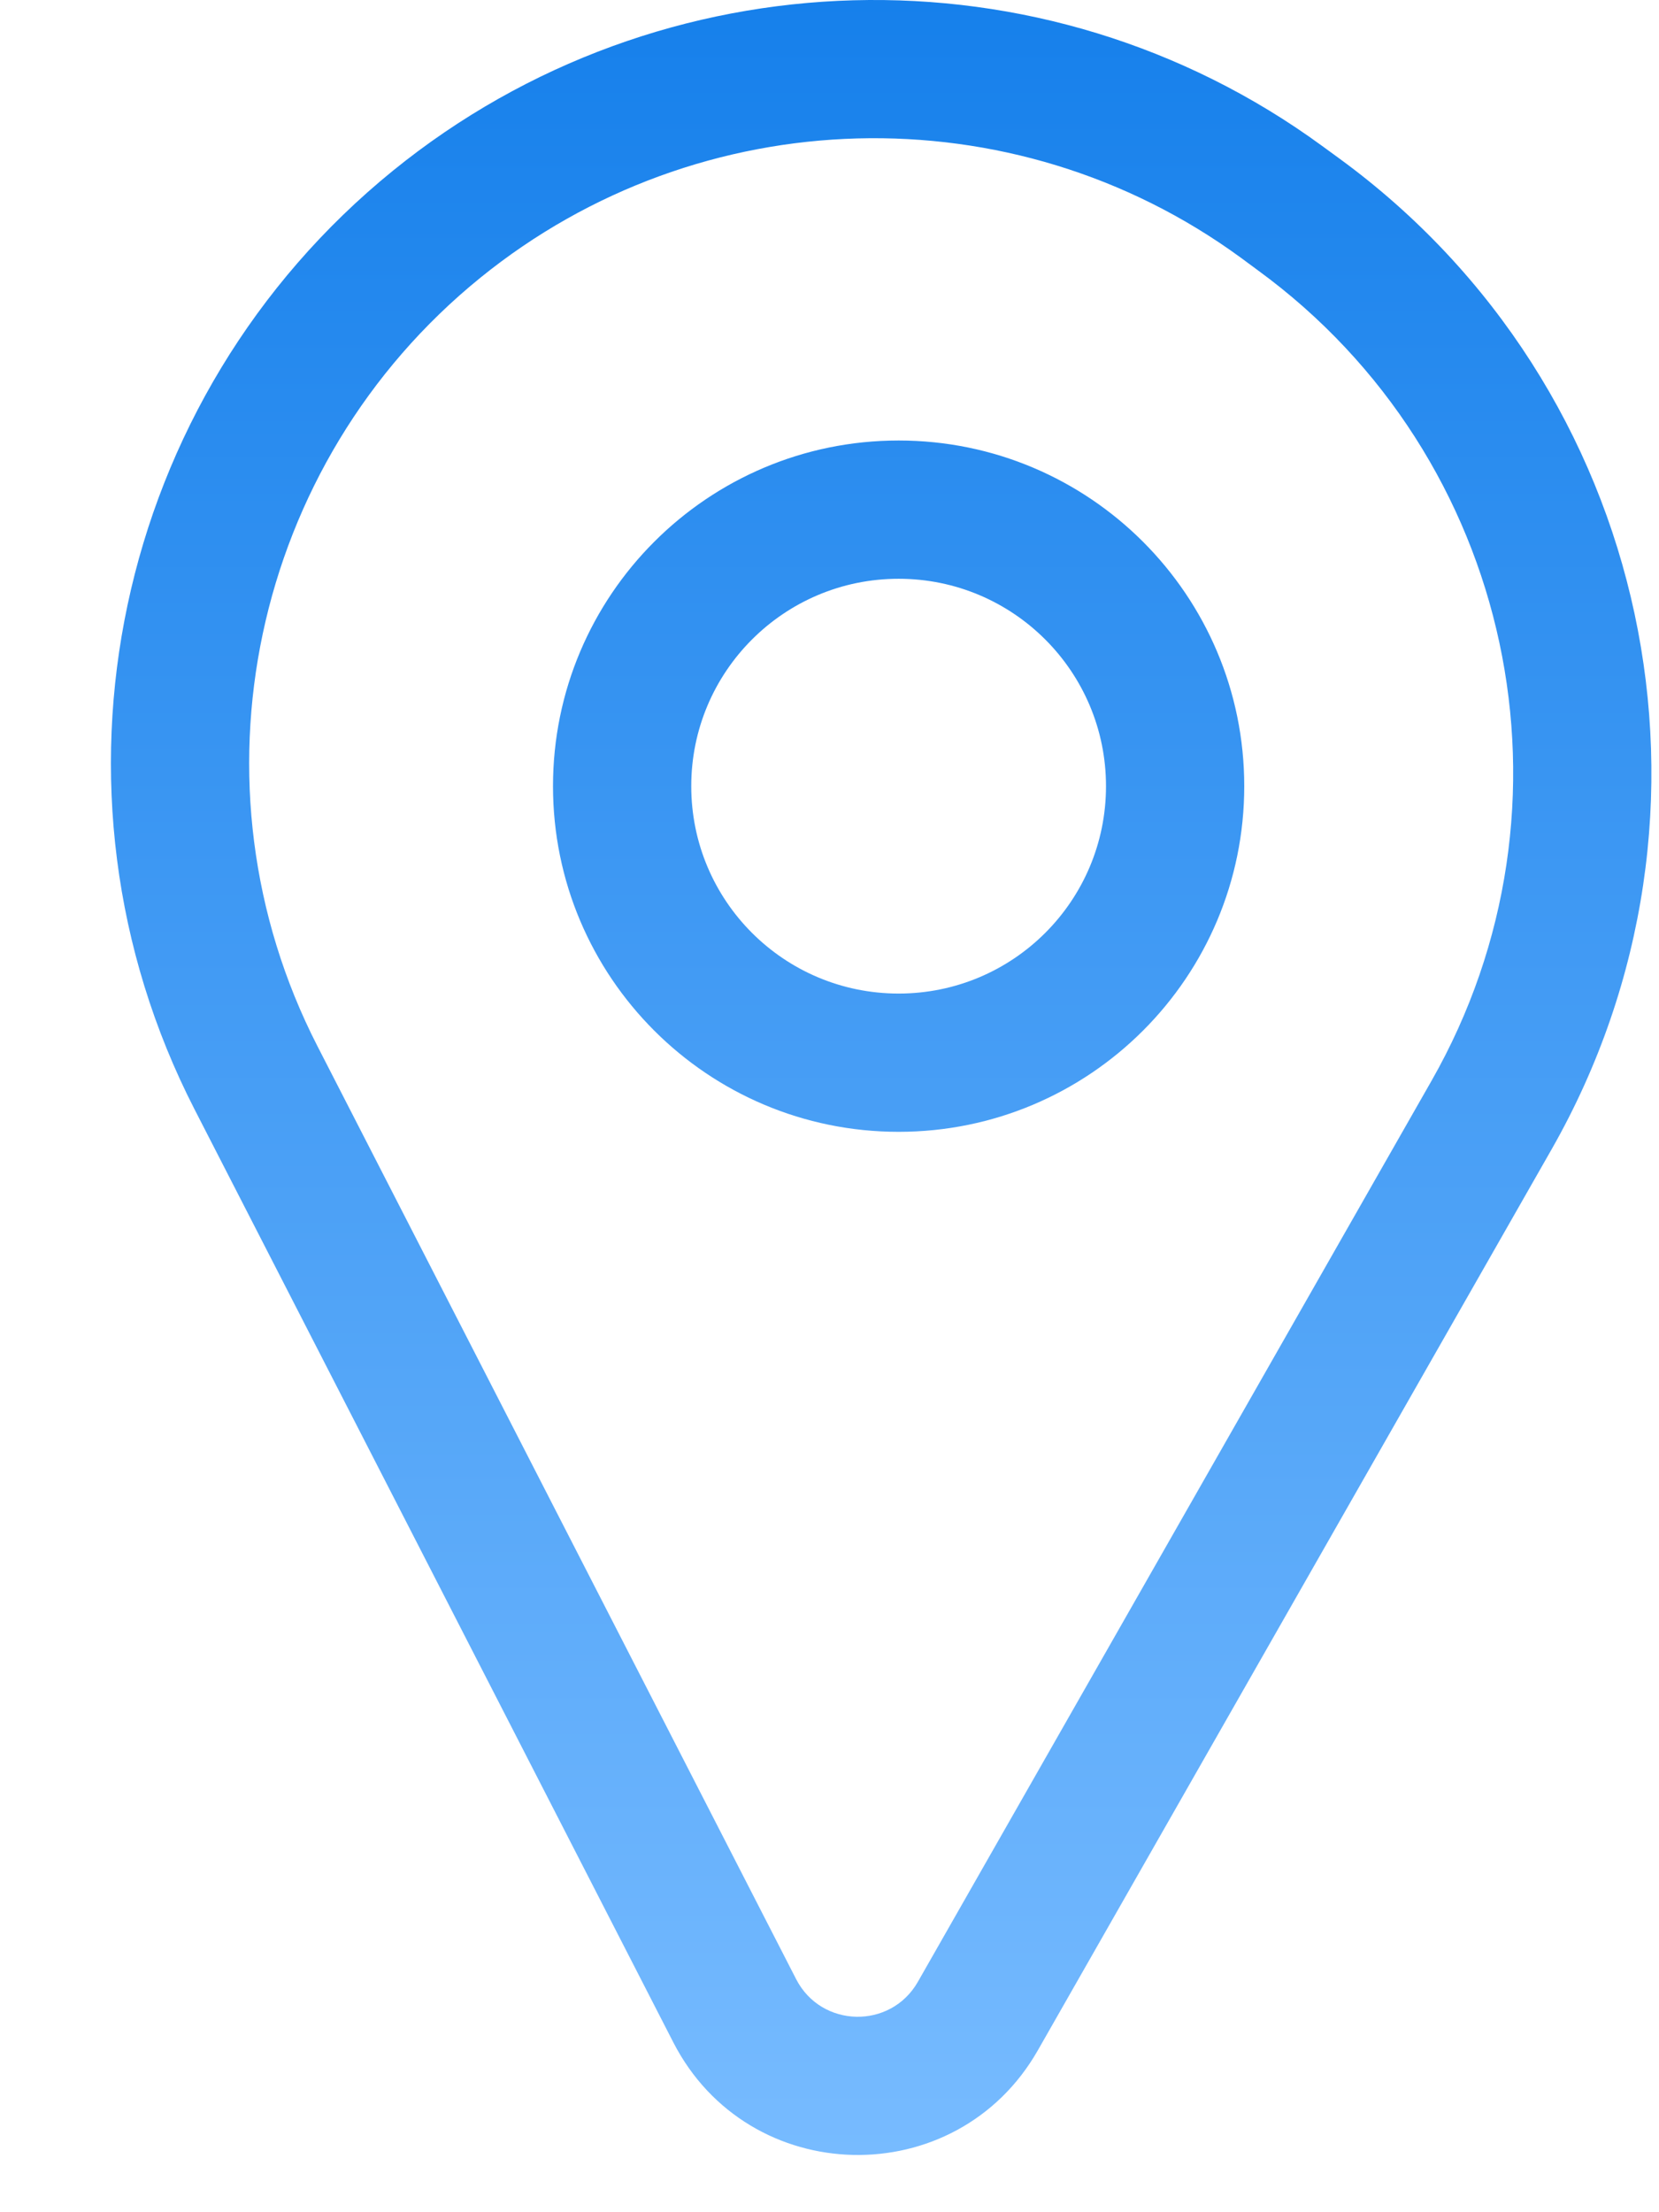 <?xml version="1.0" encoding="UTF-8"?> <svg xmlns="http://www.w3.org/2000/svg" width="12" height="16" viewBox="0 0 12 16" fill="none"><path fill-rule="evenodd" clip-rule="evenodd" d="M3.473 2.01C5.061 0.721 7.325 0.658 8.974 1.863L9.1 1.956C10.948 3.306 11.488 5.829 10.354 7.818L6.639 14.334C6.442 14.679 5.941 14.668 5.759 14.315L2.296 7.566C1.326 5.675 1.82 3.352 3.473 2.01ZM9.564 1.056C7.546 -0.419 4.781 -0.339 2.843 1.234C0.825 2.872 0.219 5.708 1.407 8.023L4.87 14.771C5.414 15.831 6.917 15.864 7.507 14.829L11.223 8.313C12.608 5.882 11.949 2.799 9.69 1.148L9.564 1.056ZM8 5.686C8 6.515 7.329 7.186 6.5 7.186C5.671 7.186 5 6.515 5 5.686C5 4.858 5.671 4.186 6.5 4.186C7.329 4.186 8 4.858 8 5.686ZM9 5.686C9 7.067 7.881 8.186 6.5 8.186C5.119 8.186 4 7.067 4 5.686C4 4.306 5.119 3.186 6.5 3.186C7.881 3.186 9 4.306 9 5.686Z" fill="url(#paint0_linear_89_105)"></path><defs><linearGradient id="paint0_linear_89_105" x1="6.374" y1="0" x2="6.374" y2="15.586" gradientUnits="userSpaceOnUse"><stop stop-color="#1680EB"></stop><stop offset="1" stop-color="#77BBFF"></stop></linearGradient></defs></svg> 
